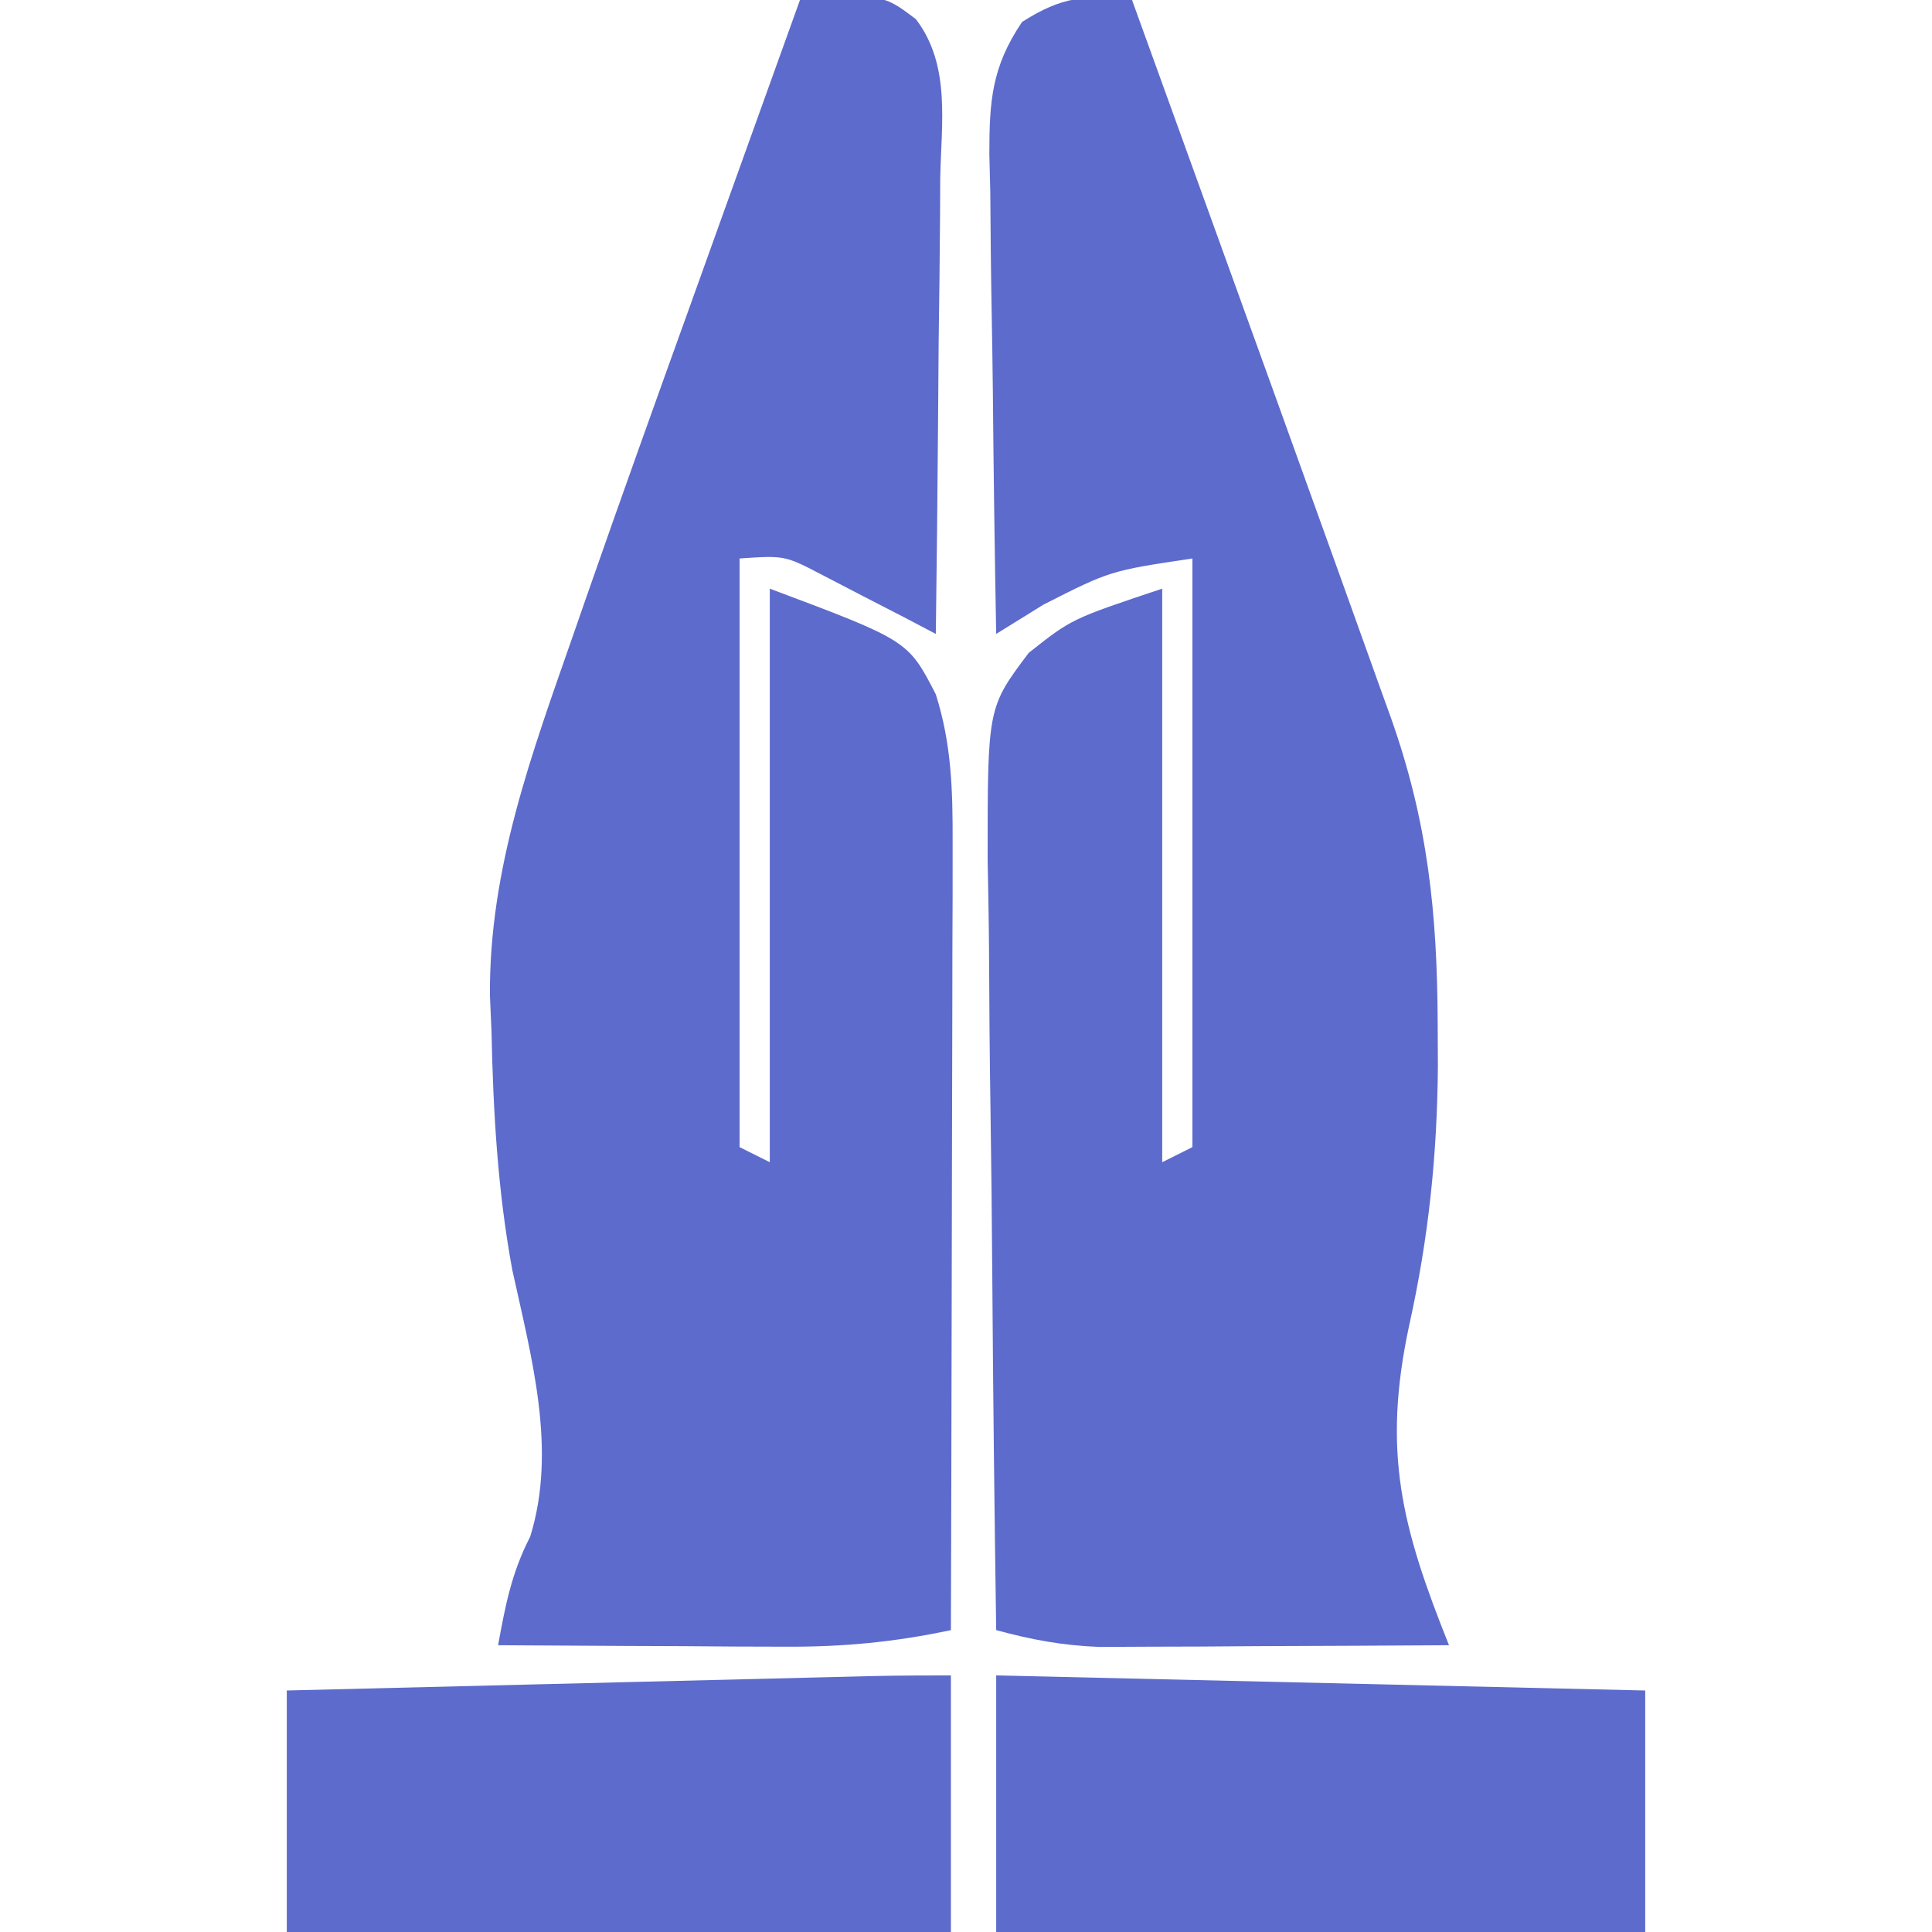 <?xml version="1.0" encoding="UTF-8"?>
<svg version="1.1" xmlns="http://www.w3.org/2000/svg" width="128" height="128">
<path d="M0 0 C5.513 -0.368 5.513 -0.368 7.678 1.267 C10.005 4.318 9.361 8.14 9.293 11.824 C9.289 12.686 9.284 13.547 9.28 14.435 C9.263 17.186 9.226 19.936 9.188 22.688 C9.172 24.553 9.159 26.418 9.146 28.283 C9.113 32.856 9.062 37.428 9 42 C8.313 41.639 7.626 41.278 6.918 40.906 C6.017 40.442 5.116 39.978 4.188 39.5 C3.294 39.036 2.401 38.572 1.48 38.094 C-1.006 36.798 -1.006 36.798 -4 37 C-4 49.87 -4 62.74 -4 76 C-3.34 76.33 -2.68 76.66 -2 77 C-2 64.46 -2 51.92 -2 39 C7.164 42.437 7.164 42.437 9 46 C10.044 49.299 10.121 52.329 10.114 55.778 C10.113 56.939 10.113 58.1 10.113 59.296 C10.108 60.544 10.103 61.792 10.098 63.078 C10.096 64.36 10.095 65.642 10.093 66.962 C10.09 70.362 10.08 73.762 10.069 77.161 C10.058 80.634 10.054 84.106 10.049 87.578 C10.038 94.385 10.021 101.193 10 108 C6.261 108.794 2.871 109.117 -0.957 109.098 C-2.069 109.094 -3.181 109.091 -4.326 109.088 C-5.477 109.08 -6.627 109.071 -7.812 109.062 C-9.567 109.056 -9.567 109.056 -11.357 109.049 C-14.238 109.037 -17.119 109.021 -20 109 C-19.52 106.361 -19.108 104.21 -17.875 101.812 C-16.077 96.032 -17.798 89.912 -19.062 84.125 C-20.032 78.855 -20.323 73.658 -20.438 68.312 C-20.472 67.536 -20.506 66.76 -20.541 65.959 C-20.602 57.509 -17.745 49.875 -15 42 C-14.708 41.159 -14.415 40.317 -14.114 39.451 C-11.846 32.952 -9.521 26.475 -7.188 20 C-6.487 18.05 -5.787 16.099 -5.088 14.148 C-3.395 9.431 -1.699 4.715 0 0 Z " fill="#5D6BCC" transform="translate(53,0)"/>
<path d="M0 0 C1.742 4.815 3.484 9.631 5.225 14.447 C5.814 16.077 6.403 17.707 6.993 19.337 C8.715 24.096 10.433 28.856 12.144 33.619 C12.719 35.218 13.295 36.817 13.871 38.416 C14.707 40.736 15.538 43.057 16.367 45.379 C16.744 46.422 16.744 46.422 17.128 47.486 C19.604 54.447 20.222 60.493 20.25 67.812 C20.255 68.742 20.259 69.671 20.264 70.628 C20.219 76.522 19.65 82.001 18.375 87.75 C16.548 96.2 17.877 101.202 21 109 C16.75 109.029 12.5 109.047 8.25 109.062 C6.44 109.075 6.44 109.075 4.594 109.088 C3.434 109.091 2.273 109.094 1.078 109.098 C0.01 109.103 -1.058 109.108 -2.159 109.114 C-4.643 109.014 -6.622 108.643 -9 108 C-9.116 100.15 -9.205 92.301 -9.259 84.451 C-9.285 80.805 -9.32 77.16 -9.377 73.515 C-9.432 69.994 -9.461 66.474 -9.474 62.952 C-9.488 60.961 -9.527 58.971 -9.566 56.98 C-9.57 46.875 -9.57 46.875 -6.844 43.254 C-4 41 -4 41 2 39 C2 51.54 2 64.08 2 77 C2.99 76.505 2.99 76.505 4 76 C4 63.13 4 50.26 4 37 C-1.45 37.815 -1.45 37.815 -5.875 40.062 C-6.906 40.702 -7.938 41.341 -9 42 C-9.099 36.662 -9.172 31.324 -9.22 25.984 C-9.24 24.169 -9.267 22.353 -9.302 20.537 C-9.35 17.926 -9.373 15.315 -9.391 12.703 C-9.411 11.893 -9.432 11.082 -9.453 10.247 C-9.455 6.691 -9.298 4.442 -7.288 1.456 C-4.614 -0.246 -3.112 -0.346 0 0 Z " fill="#5D6BCC" transform="translate(75,0)"/>
<path d="M0 0 C0 5.61 0 11.22 0 17 C-14.52 17 -29.04 17 -44 17 C-44 11.72 -44 6.44 -44 1 C-38.216 0.857 -32.432 0.715 -26.648 0.573 C-24.68 0.524 -22.712 0.476 -20.743 0.427 C-17.916 0.357 -15.089 0.288 -12.262 0.219 C-11.38 0.197 -10.499 0.175 -9.591 0.152 C-8.77 0.132 -7.95 0.112 -7.104 0.092 C-6.383 0.074 -5.661 0.056 -4.917 0.038 C-3.278 0.006 -1.639 0 0 0 Z " fill="#5D6BCC" transform="translate(63,111)"/>
<path d="M0 0 C14.19 0.33 28.38 0.66 43 1 C43 6.28 43 11.56 43 17 C28.81 17 14.62 17 0 17 C0 11.39 0 5.78 0 0 Z " fill="#5D6CCC" transform="translate(66,111)"/>
</svg>
